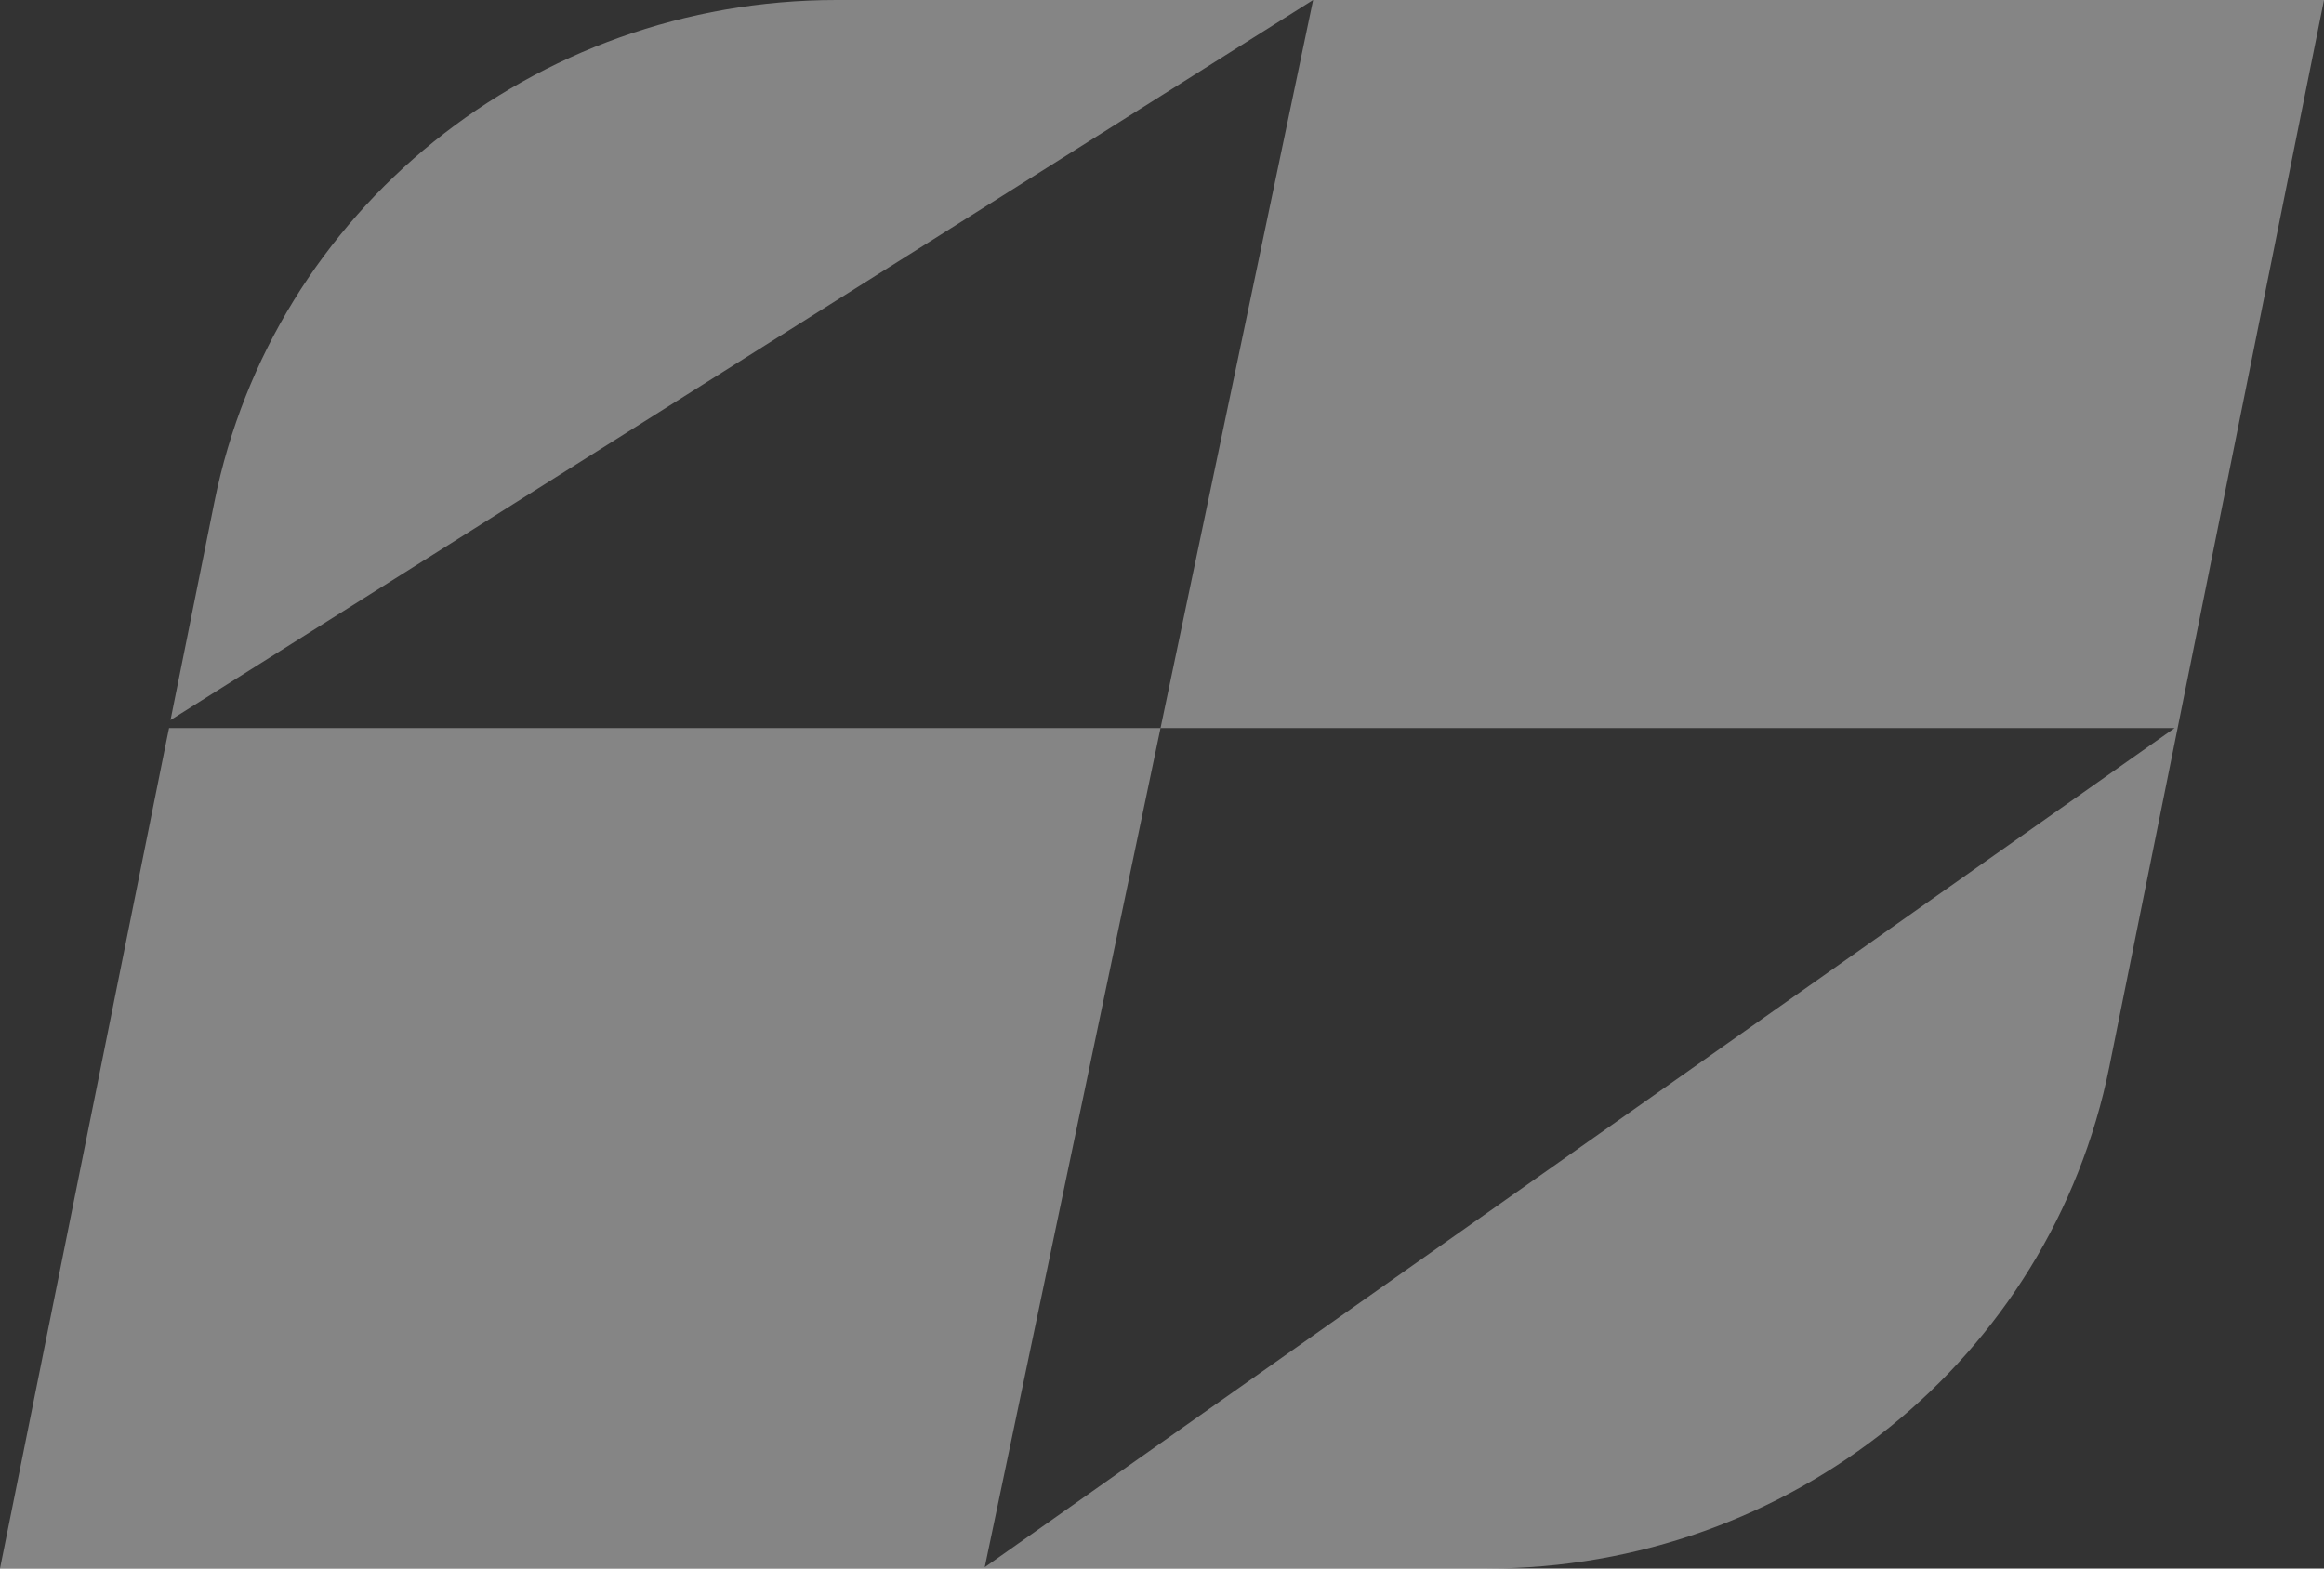 <?xml version="1.0" encoding="UTF-8"?> <svg xmlns="http://www.w3.org/2000/svg" width="40" height="27" viewBox="0 0 40 27" fill="none"><rect x="0" y="0" width="40" height="27" fill="#333333" stroke="none"/> <path d="M2.935 12.395L22.601 0L14.397 0C9.185 0 4.701 3.618 3.691 8.637L2.935 12.395ZM22.601 0L19.975 12.532H37.429L16.949 26.977L19.975 12.532H2.91L2.857 12.789L0 27H25.6C30.811 27 35.294 23.383 36.305 18.364L37.429 12.789L40 0L22.601 0Z" fill="white" fill-opacity="0.4"></path> </svg> 